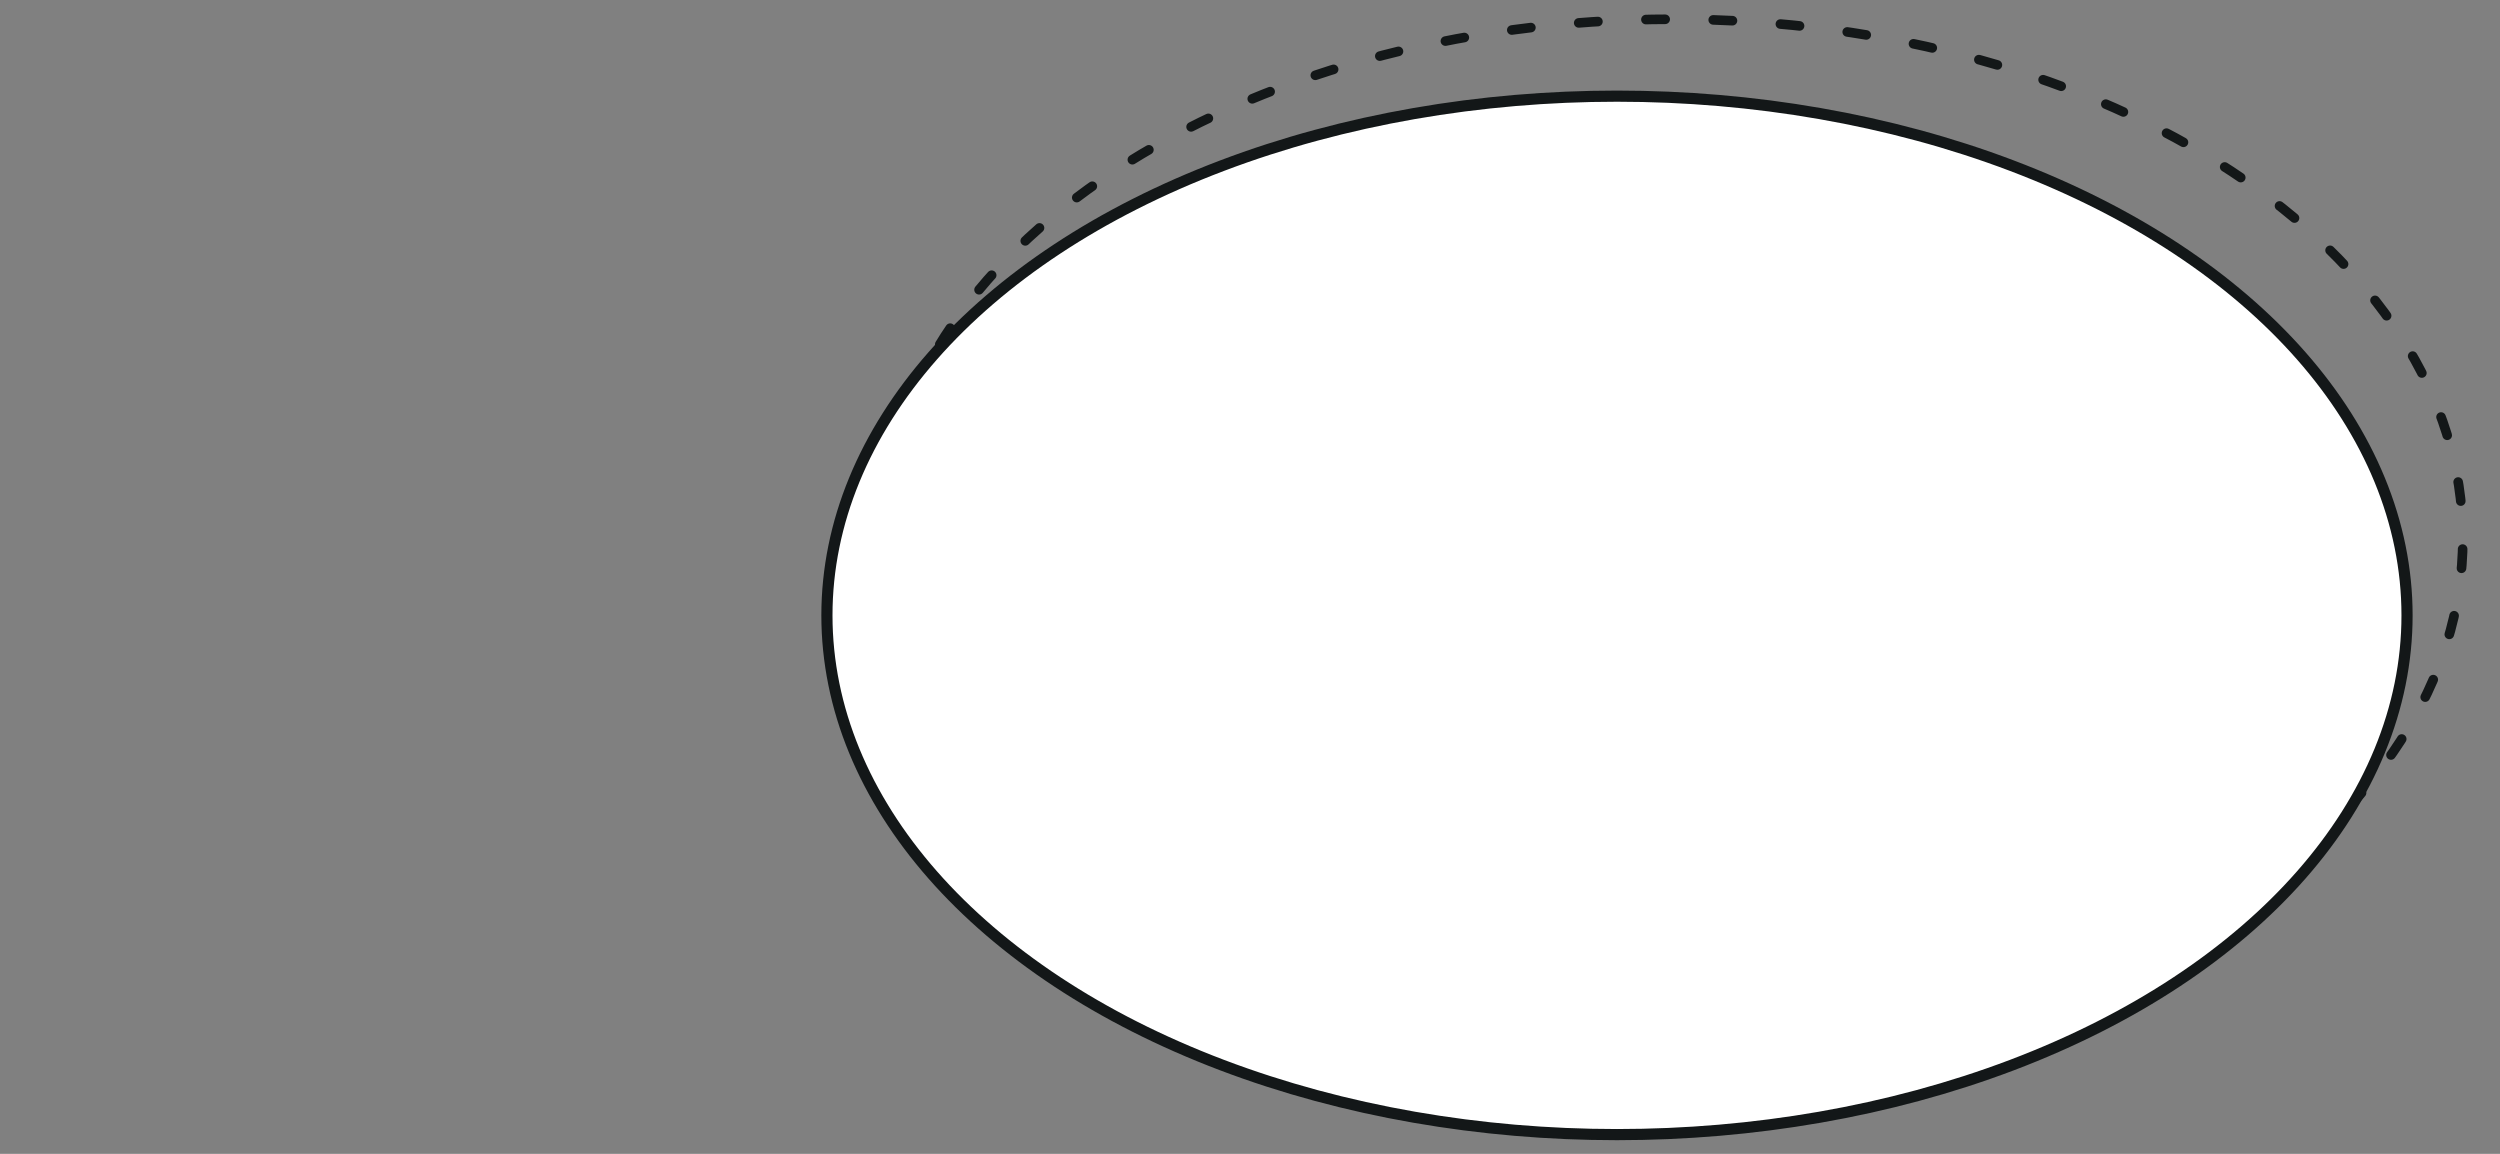 <?xml version="1.0" encoding="UTF-8"?>
<svg width="130px" height="60px" viewBox="0 0 130 60" version="1.1" xmlns="http://www.w3.org/2000/svg" xmlns:xlink="http://www.w3.org/1999/xlink">
    <rect x="0" y="0" width="130" height="60" fill="#808080" stroke="none"/>
    <title>Producto-ellipse</title>
    <g id="✅-Home" stroke="none" stroke-width="1" fill="none" fill-rule="evenodd">
        <g id="Producto-ellipse" transform="translate(0, -0)">
            <g id="Group-8" transform="translate(43, 1)" stroke="#131718" stroke-linecap="round" stroke-linejoin="round">
                <path d="M43.983,54 C66.673,54 85.067,41.912 85.067,27 C85.067,12.088 66.673,0 43.983,0 C21.294,0 2.9,12.088 2.9,27 C2.9,41.912 21.294,54 43.983,54 Z" id="Oval" stroke-width="0.5" stroke-dasharray="1,2.5"></path>
                <ellipse id="Oval" stroke-width="0.58" fill="#FFFFFF" cx="41.083" cy="31" rx="41.083" ry="27"></ellipse>
            </g>
            <rect id="Rectangle" x="0" y="0" width="130" height="60"></rect>
        </g>
    </g>
</svg>